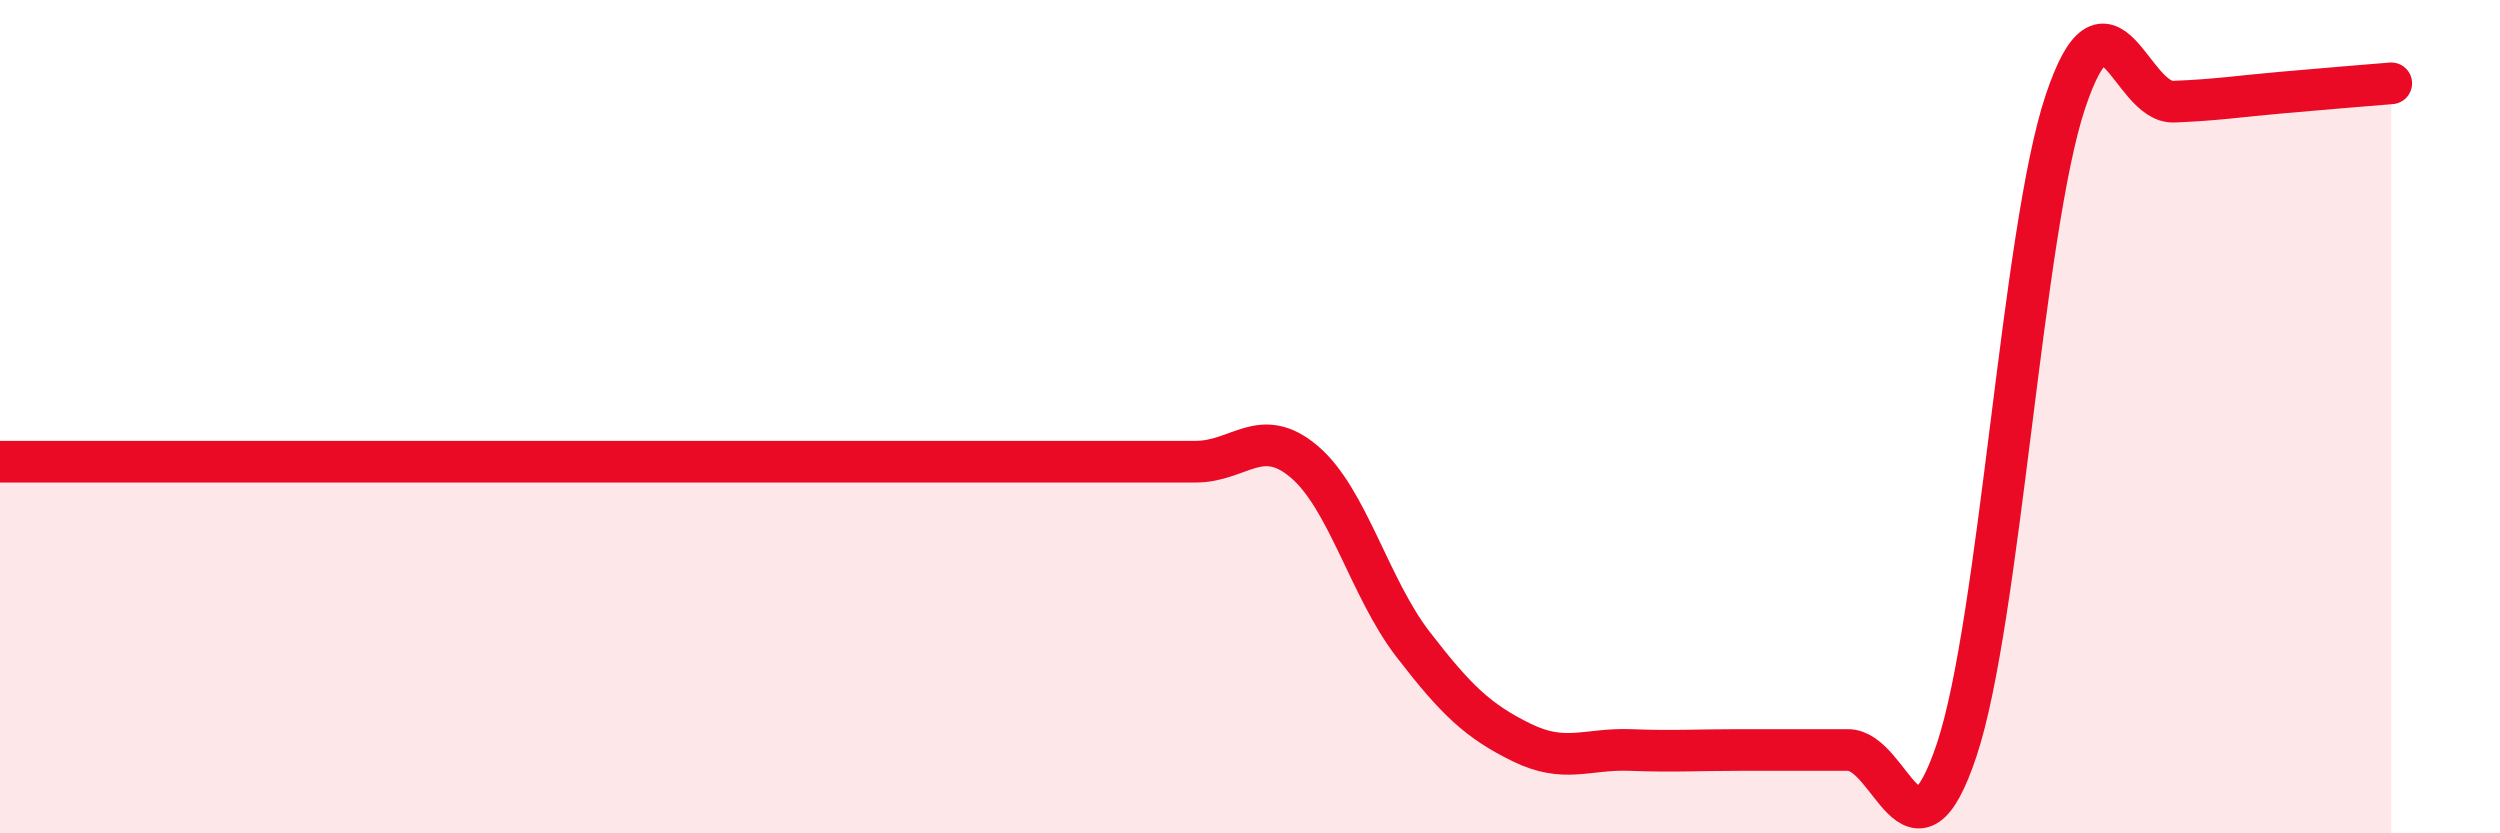 
    <svg width="60" height="20" viewBox="0 0 60 20" xmlns="http://www.w3.org/2000/svg">
      <path
        d="M 0,11.08 C 0.52,11.08 1.57,11.08 2.61,11.08 C 3.65,11.08 4.18,11.08 5.22,11.08 C 6.26,11.08 6.79,11.08 7.83,11.08 C 8.87,11.08 9.39,11.08 10.43,11.08 C 11.47,11.08 12,11.08 13.04,11.08 C 14.08,11.08 14.61,11.08 15.65,11.08 C 16.69,11.08 17.22,11.08 18.26,11.08 C 19.3,11.08 19.83,11.08 20.87,11.08 C 21.91,11.08 22.44,11.08 23.48,11.08 C 24.52,11.08 25.05,11.08 26.09,11.08 C 27.13,11.08 27.66,11.08 28.7,11.08 C 29.74,11.08 30.26,10.2 31.3,11.08 C 32.34,11.96 32.87,14.11 33.91,15.46 C 34.95,16.81 35.48,17.31 36.52,17.82 C 37.56,18.33 38.09,17.96 39.13,18 C 40.17,18.04 40.7,18 41.74,18 C 42.78,18 43.31,18 44.35,18 C 45.39,18 45.92,21.11 46.96,18 C 48,14.89 48.53,5.55 49.57,2.44 C 50.61,-0.67 51.13,2.48 52.17,2.44 C 53.21,2.4 53.74,2.31 54.78,2.22 C 55.82,2.13 56.87,2.04 57.39,2L57.39 20L0 20Z"
        fill="#EB0A25"
        opacity="0.1"
        stroke-linecap="round"
        stroke-linejoin="round"
      />
      <path
        d="M 0,11.08 C 0.52,11.08 1.57,11.08 2.61,11.08 C 3.65,11.08 4.18,11.08 5.22,11.08 C 6.26,11.08 6.79,11.08 7.83,11.08 C 8.87,11.08 9.39,11.08 10.43,11.08 C 11.47,11.08 12,11.08 13.04,11.08 C 14.08,11.08 14.61,11.08 15.65,11.08 C 16.69,11.08 17.22,11.08 18.26,11.08 C 19.3,11.08 19.83,11.08 20.87,11.08 C 21.91,11.08 22.44,11.08 23.48,11.08 C 24.52,11.08 25.05,11.08 26.09,11.08 C 27.13,11.08 27.66,11.08 28.7,11.08 C 29.74,11.08 30.26,10.2 31.3,11.08 C 32.34,11.96 32.87,14.11 33.91,15.46 C 34.95,16.81 35.48,17.31 36.52,17.82 C 37.56,18.33 38.09,17.96 39.13,18 C 40.17,18.04 40.7,18 41.74,18 C 42.78,18 43.31,18 44.35,18 C 45.39,18 45.92,21.11 46.96,18 C 48,14.89 48.53,5.55 49.57,2.44 C 50.61,-0.67 51.13,2.48 52.17,2.44 C 53.21,2.4 53.74,2.31 54.78,2.22 C 55.82,2.13 56.87,2.04 57.39,2"
        stroke="#EB0A25"
        stroke-width="1"
        fill="none"
        stroke-linecap="round"
        stroke-linejoin="round"
      />
    </svg>
  